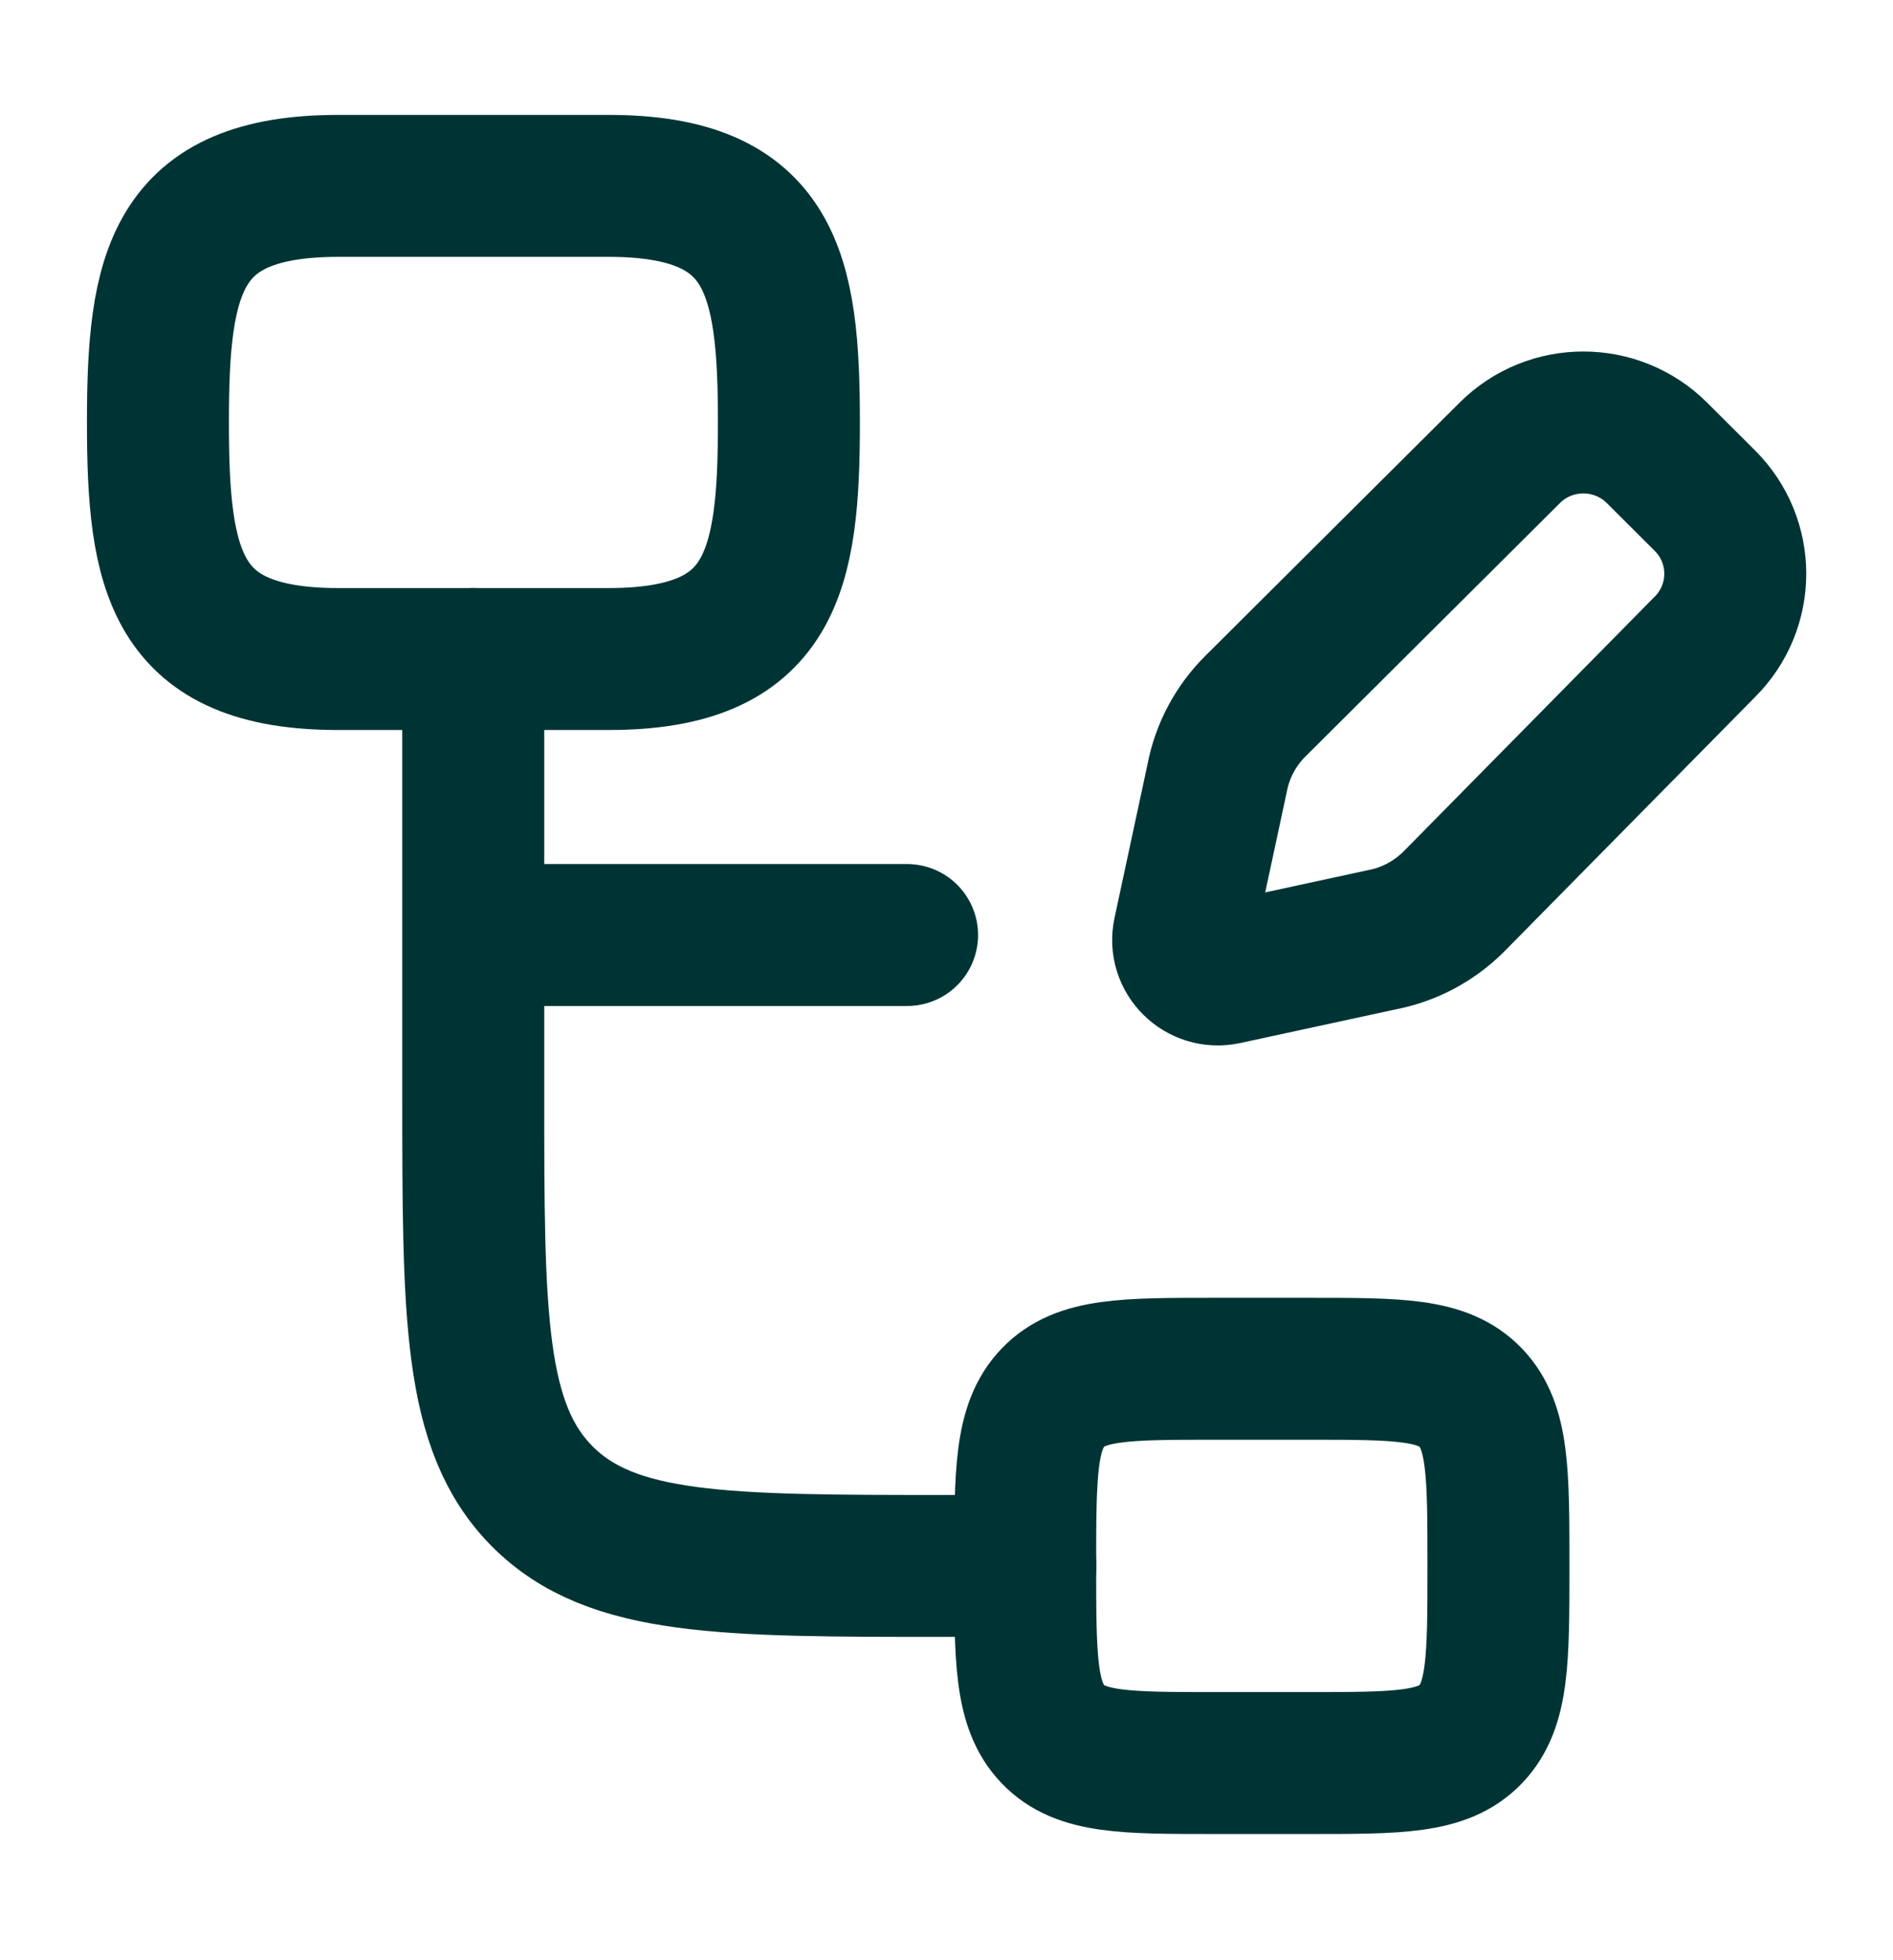 <svg width="28" height="29" viewBox="0 0 28 29" fill="none" xmlns="http://www.w3.org/2000/svg">
<path d="M15.167 23.167H14C10.7 23.167 9.05 23.167 8.025 22.142C7 21.116 7 19.466 7 16.167V13.833M7 13.833V9.75M7 13.833H13.417" stroke="#003434" stroke-width="2.1" stroke-linecap="round" stroke-linejoin="round"/>
<path d="M15.164 23.167C15.164 21.792 15.164 21.104 15.574 20.677C15.984 20.25 16.644 20.25 17.964 20.25H19.364C20.684 20.25 21.344 20.25 21.754 20.677C22.164 21.104 22.164 21.792 22.164 23.167C22.164 24.542 22.164 25.229 21.754 25.656C21.344 26.083 20.684 26.083 19.364 26.083H17.964C16.644 26.083 15.984 26.083 15.574 25.656C15.164 25.229 15.164 24.542 15.164 23.167Z" stroke="#003434" stroke-width="2.1"/>
<path d="M5.003 2.75H9.003C11.423 2.75 11.669 4.045 11.669 6.25C11.669 8.455 11.423 9.75 9.003 9.75H5.003C2.582 9.75 2.336 8.455 2.336 6.25C2.336 4.045 2.582 2.75 5.003 2.75Z" stroke="#003434" stroke-width="2.1"/>
<path d="M24.507 6.698L25.216 7.405C25.817 8.003 25.817 8.973 25.216 9.571L21.499 13.343C21.206 13.634 20.832 13.831 20.426 13.906L18.122 14.405C17.758 14.483 17.434 14.162 17.512 13.799L18.002 11.517C18.078 11.112 18.275 10.74 18.568 10.448L22.333 6.698C22.933 6.101 23.906 6.101 24.507 6.698Z" stroke="#003434" stroke-width="2.1" stroke-linecap="round" stroke-linejoin="round"/>
</svg>
